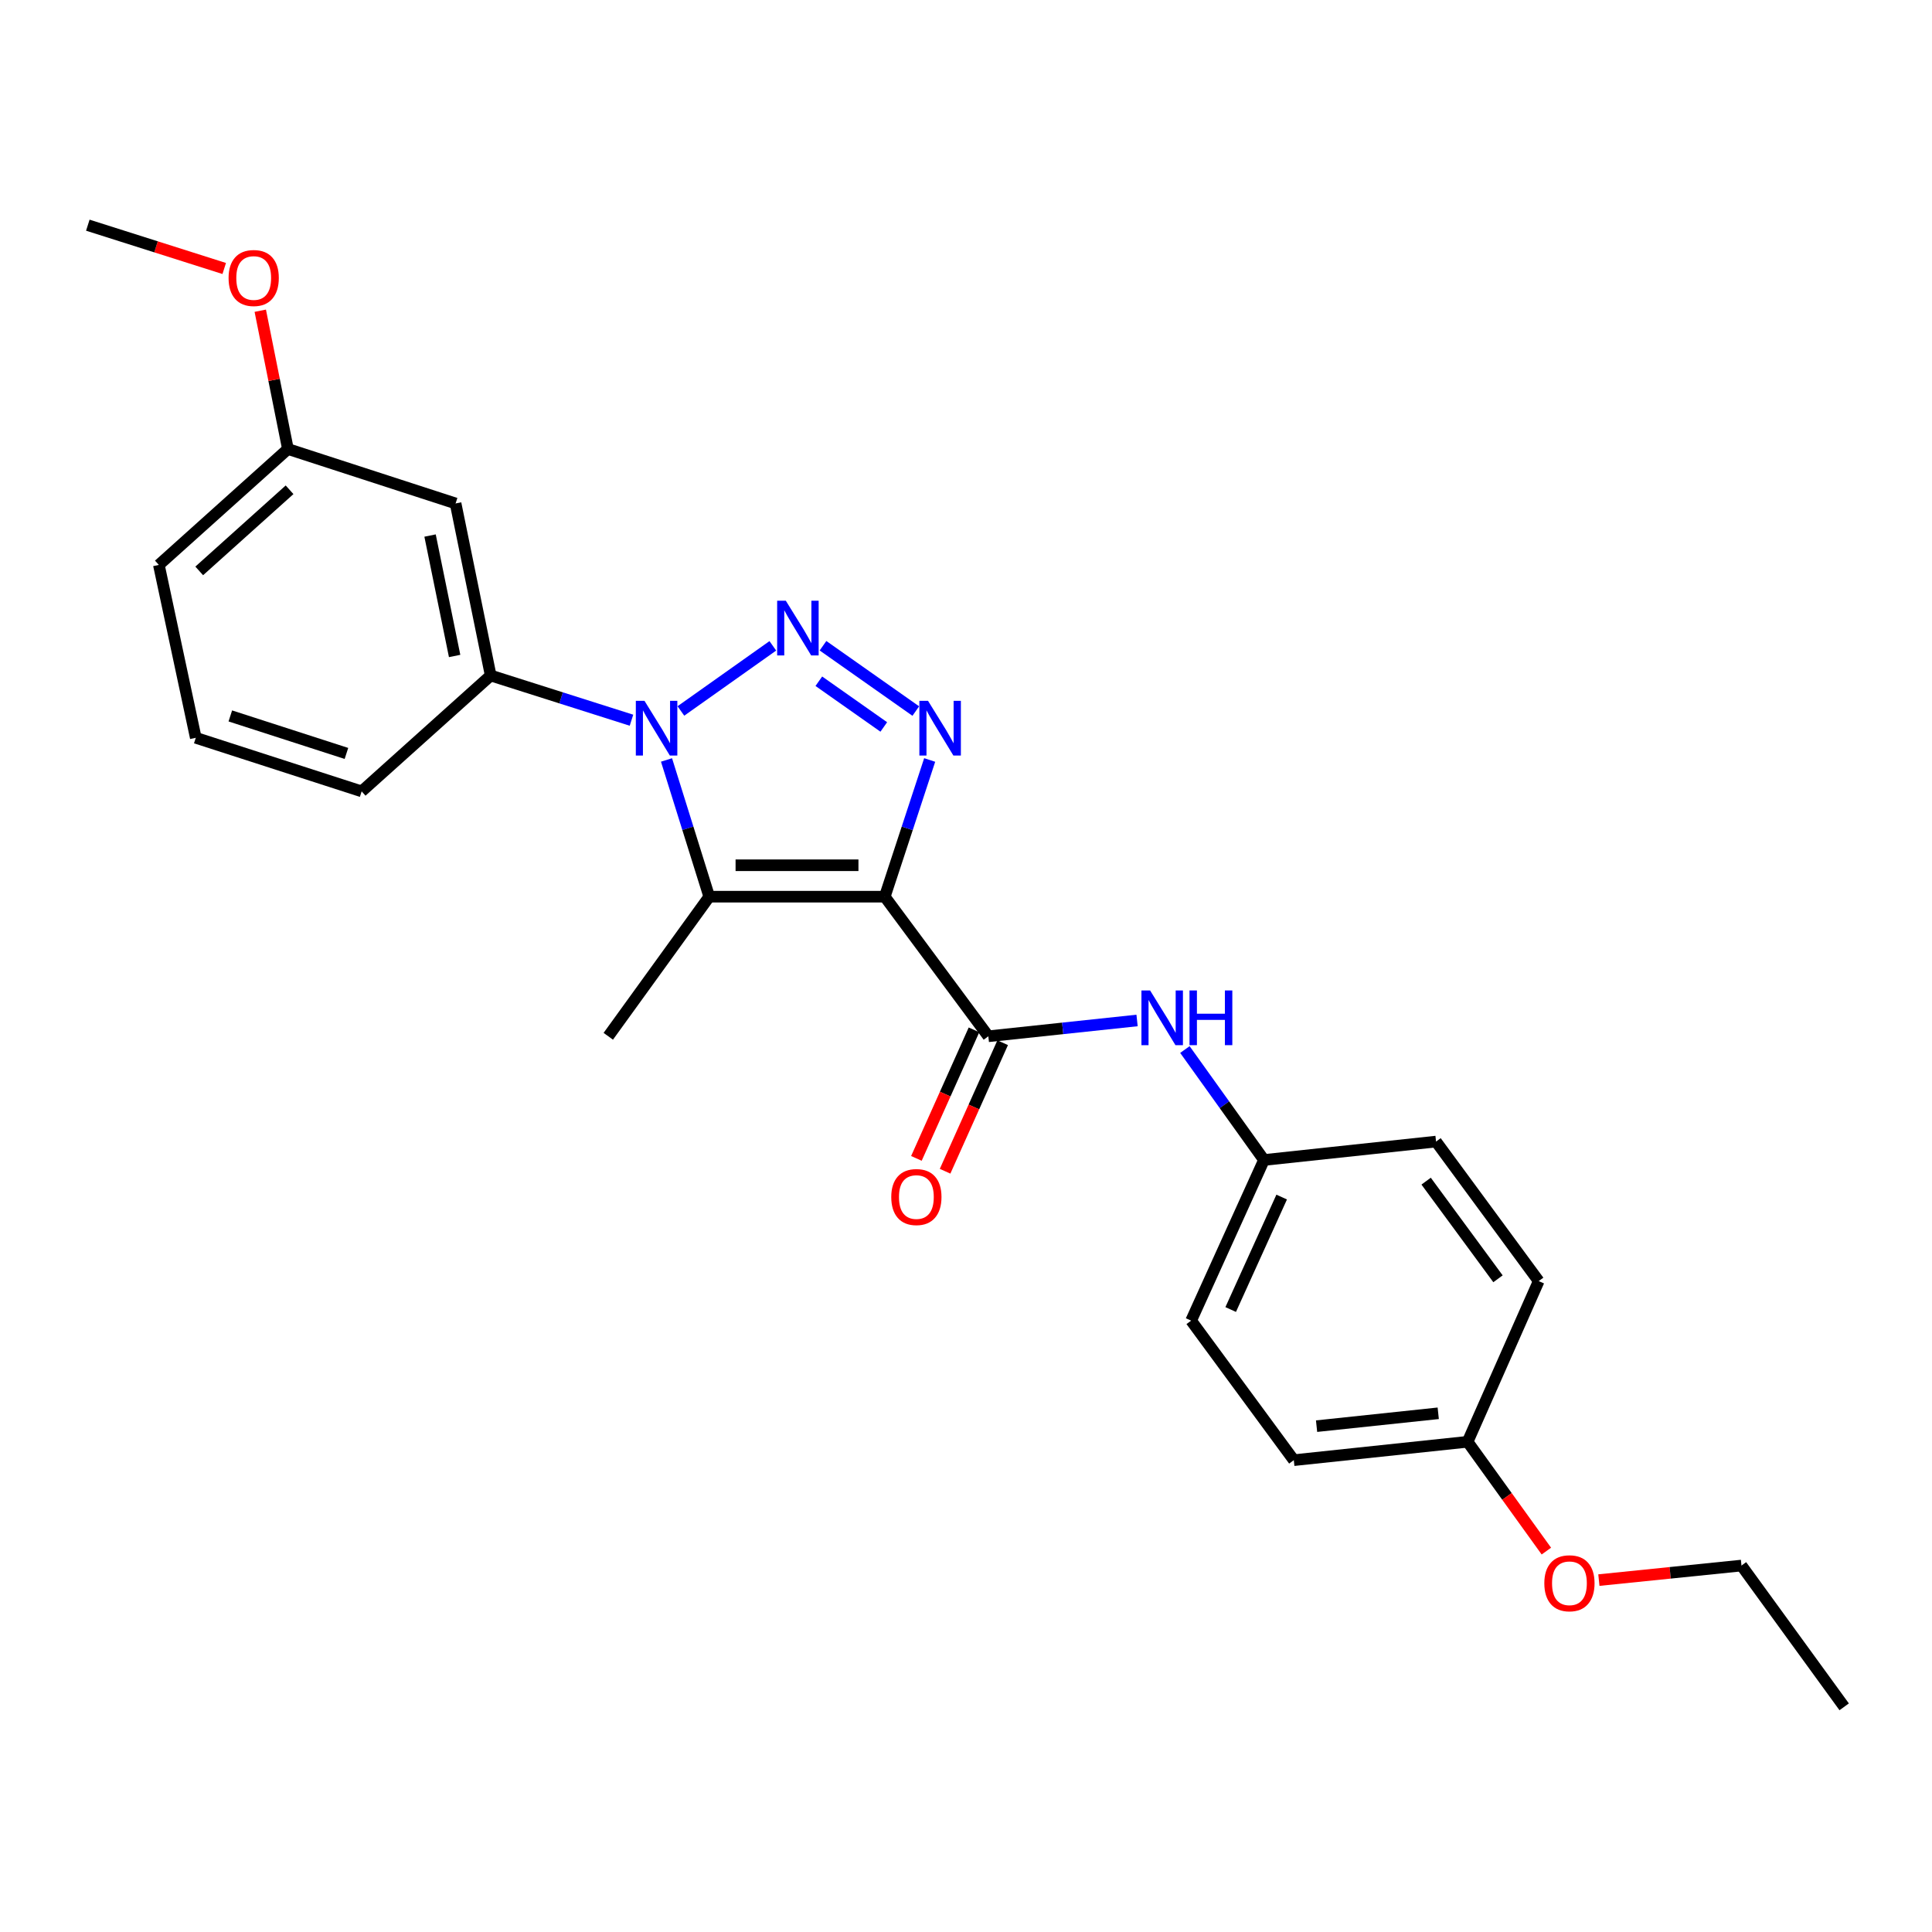 <?xml version='1.0' encoding='iso-8859-1'?>
<svg version='1.1' baseProfile='full'
              xmlns='http://www.w3.org/2000/svg'
                      xmlns:rdkit='http://www.rdkit.org/xml'
                      xmlns:xlink='http://www.w3.org/1999/xlink'
                  xml:space='preserve'
width='1000px' height='1000px' viewBox='0 0 1000 1000'>
<!-- END OF HEADER -->
<rect style='opacity:1.0;fill:#FFFFFF;stroke:none' width='1000' height='1000' x='0' y='0'> </rect>
<path class='bond-2' d='M 457.957,464.121 L 469.579,428.742' style='fill:none;fill-rule:evenodd;stroke:#000000;stroke-width:6px;stroke-linecap:butt;stroke-linejoin:miter;stroke-opacity:1' />
<path class='bond-2' d='M 469.579,428.742 L 481.201,393.363' style='fill:none;fill-rule:evenodd;stroke:#0000FF;stroke-width:6px;stroke-linecap:butt;stroke-linejoin:miter;stroke-opacity:1' />
<path class='bond-3' d='M 457.957,464.121 L 367.102,464.121' style='fill:none;fill-rule:evenodd;stroke:#000000;stroke-width:6px;stroke-linecap:butt;stroke-linejoin:miter;stroke-opacity:1' />
<path class='bond-3' d='M 444.329,447.853 L 380.731,447.853' style='fill:none;fill-rule:evenodd;stroke:#000000;stroke-width:6px;stroke-linecap:butt;stroke-linejoin:miter;stroke-opacity:1' />
<path class='bond-4' d='M 457.957,464.121 L 511.559,536.376' style='fill:none;fill-rule:evenodd;stroke:#000000;stroke-width:6px;stroke-linecap:butt;stroke-linejoin:miter;stroke-opacity:1' />
<path class='bond-0' d='M 425.986,334.232 L 474.013,368.042' style='fill:none;fill-rule:evenodd;stroke:#0000FF;stroke-width:6px;stroke-linecap:butt;stroke-linejoin:miter;stroke-opacity:1' />
<path class='bond-0' d='M 423.825,352.605 L 457.444,376.273' style='fill:none;fill-rule:evenodd;stroke:#0000FF;stroke-width:6px;stroke-linecap:butt;stroke-linejoin:miter;stroke-opacity:1' />
<path class='bond-25' d='M 400.014,334.283 L 352.428,367.994' style='fill:none;fill-rule:evenodd;stroke:#0000FF;stroke-width:6px;stroke-linecap:butt;stroke-linejoin:miter;stroke-opacity:1' />
<path class='bond-1' d='M 344.984,393.352 L 356.043,428.737' style='fill:none;fill-rule:evenodd;stroke:#0000FF;stroke-width:6px;stroke-linecap:butt;stroke-linejoin:miter;stroke-opacity:1' />
<path class='bond-1' d='M 356.043,428.737 L 367.102,464.121' style='fill:none;fill-rule:evenodd;stroke:#000000;stroke-width:6px;stroke-linecap:butt;stroke-linejoin:miter;stroke-opacity:1' />
<path class='bond-5' d='M 326.853,372.782 L 290.416,361.212' style='fill:none;fill-rule:evenodd;stroke:#0000FF;stroke-width:6px;stroke-linecap:butt;stroke-linejoin:miter;stroke-opacity:1' />
<path class='bond-5' d='M 290.416,361.212 L 253.979,349.642' style='fill:none;fill-rule:evenodd;stroke:#000000;stroke-width:6px;stroke-linecap:butt;stroke-linejoin:miter;stroke-opacity:1' />
<path class='bond-10' d='M 367.102,464.121 L 314.847,536.376' style='fill:none;fill-rule:evenodd;stroke:#000000;stroke-width:6px;stroke-linecap:butt;stroke-linejoin:miter;stroke-opacity:1' />
<path class='bond-6' d='M 511.559,536.376 L 550.052,532.286' style='fill:none;fill-rule:evenodd;stroke:#000000;stroke-width:6px;stroke-linecap:butt;stroke-linejoin:miter;stroke-opacity:1' />
<path class='bond-6' d='M 550.052,532.286 L 588.544,528.196' style='fill:none;fill-rule:evenodd;stroke:#0000FF;stroke-width:6px;stroke-linecap:butt;stroke-linejoin:miter;stroke-opacity:1' />
<path class='bond-8' d='M 504.136,533.051 L 489.232,566.316' style='fill:none;fill-rule:evenodd;stroke:#000000;stroke-width:6px;stroke-linecap:butt;stroke-linejoin:miter;stroke-opacity:1' />
<path class='bond-8' d='M 489.232,566.316 L 474.328,599.581' style='fill:none;fill-rule:evenodd;stroke:#FF0000;stroke-width:6px;stroke-linecap:butt;stroke-linejoin:miter;stroke-opacity:1' />
<path class='bond-8' d='M 518.982,539.702 L 504.078,572.967' style='fill:none;fill-rule:evenodd;stroke:#000000;stroke-width:6px;stroke-linecap:butt;stroke-linejoin:miter;stroke-opacity:1' />
<path class='bond-8' d='M 504.078,572.967 L 489.174,606.232' style='fill:none;fill-rule:evenodd;stroke:#FF0000;stroke-width:6px;stroke-linecap:butt;stroke-linejoin:miter;stroke-opacity:1' />
<path class='bond-7' d='M 253.979,349.642 L 235.813,260.585' style='fill:none;fill-rule:evenodd;stroke:#000000;stroke-width:6px;stroke-linecap:butt;stroke-linejoin:miter;stroke-opacity:1' />
<path class='bond-7' d='M 235.315,339.534 L 222.599,277.195' style='fill:none;fill-rule:evenodd;stroke:#000000;stroke-width:6px;stroke-linecap:butt;stroke-linejoin:miter;stroke-opacity:1' />
<path class='bond-17' d='M 253.979,349.642 L 187.191,409.615' style='fill:none;fill-rule:evenodd;stroke:#000000;stroke-width:6px;stroke-linecap:butt;stroke-linejoin:miter;stroke-opacity:1' />
<path class='bond-9' d='M 613.304,543.237 L 633.77,571.822' style='fill:none;fill-rule:evenodd;stroke:#0000FF;stroke-width:6px;stroke-linecap:butt;stroke-linejoin:miter;stroke-opacity:1' />
<path class='bond-9' d='M 633.77,571.822 L 654.235,600.408' style='fill:none;fill-rule:evenodd;stroke:#000000;stroke-width:6px;stroke-linecap:butt;stroke-linejoin:miter;stroke-opacity:1' />
<path class='bond-11' d='M 235.813,260.585 L 149.025,232.406' style='fill:none;fill-rule:evenodd;stroke:#000000;stroke-width:6px;stroke-linecap:butt;stroke-linejoin:miter;stroke-opacity:1' />
<path class='bond-13' d='M 654.235,600.408 L 743.292,590.882' style='fill:none;fill-rule:evenodd;stroke:#000000;stroke-width:6px;stroke-linecap:butt;stroke-linejoin:miter;stroke-opacity:1' />
<path class='bond-14' d='M 654.235,600.408 L 616.531,683.562' style='fill:none;fill-rule:evenodd;stroke:#000000;stroke-width:6px;stroke-linecap:butt;stroke-linejoin:miter;stroke-opacity:1' />
<path class='bond-14' d='M 663.395,619.599 L 637.002,677.807' style='fill:none;fill-rule:evenodd;stroke:#000000;stroke-width:6px;stroke-linecap:butt;stroke-linejoin:miter;stroke-opacity:1' />
<path class='bond-18' d='M 149.025,232.406 L 141.87,196.618' style='fill:none;fill-rule:evenodd;stroke:#000000;stroke-width:6px;stroke-linecap:butt;stroke-linejoin:miter;stroke-opacity:1' />
<path class='bond-18' d='M 141.87,196.618 L 134.714,160.829' style='fill:none;fill-rule:evenodd;stroke:#FF0000;stroke-width:6px;stroke-linecap:butt;stroke-linejoin:miter;stroke-opacity:1' />
<path class='bond-27' d='M 149.025,232.406 L 82.228,292.398' style='fill:none;fill-rule:evenodd;stroke:#000000;stroke-width:6px;stroke-linecap:butt;stroke-linejoin:miter;stroke-opacity:1' />
<path class='bond-27' d='M 149.876,253.508 L 103.118,295.502' style='fill:none;fill-rule:evenodd;stroke:#000000;stroke-width:6px;stroke-linecap:butt;stroke-linejoin:miter;stroke-opacity:1' />
<path class='bond-12' d='M 759.632,746.265 L 669.672,755.782' style='fill:none;fill-rule:evenodd;stroke:#000000;stroke-width:6px;stroke-linecap:butt;stroke-linejoin:miter;stroke-opacity:1' />
<path class='bond-12' d='M 744.426,731.515 L 681.454,738.177' style='fill:none;fill-rule:evenodd;stroke:#000000;stroke-width:6px;stroke-linecap:butt;stroke-linejoin:miter;stroke-opacity:1' />
<path class='bond-19' d='M 759.632,746.265 L 780.014,774.553' style='fill:none;fill-rule:evenodd;stroke:#000000;stroke-width:6px;stroke-linecap:butt;stroke-linejoin:miter;stroke-opacity:1' />
<path class='bond-19' d='M 780.014,774.553 L 800.397,802.841' style='fill:none;fill-rule:evenodd;stroke:#FF0000;stroke-width:6px;stroke-linecap:butt;stroke-linejoin:miter;stroke-opacity:1' />
<path class='bond-26' d='M 759.632,746.265 L 796.433,663.092' style='fill:none;fill-rule:evenodd;stroke:#000000;stroke-width:6px;stroke-linecap:butt;stroke-linejoin:miter;stroke-opacity:1' />
<path class='bond-16' d='M 743.292,590.882 L 796.433,663.092' style='fill:none;fill-rule:evenodd;stroke:#000000;stroke-width:6px;stroke-linecap:butt;stroke-linejoin:miter;stroke-opacity:1' />
<path class='bond-16' d='M 738.161,611.356 L 775.36,661.903' style='fill:none;fill-rule:evenodd;stroke:#000000;stroke-width:6px;stroke-linecap:butt;stroke-linejoin:miter;stroke-opacity:1' />
<path class='bond-15' d='M 616.531,683.562 L 669.672,755.782' style='fill:none;fill-rule:evenodd;stroke:#000000;stroke-width:6px;stroke-linecap:butt;stroke-linejoin:miter;stroke-opacity:1' />
<path class='bond-20' d='M 187.191,409.615 L 101.334,381.888' style='fill:none;fill-rule:evenodd;stroke:#000000;stroke-width:6px;stroke-linecap:butt;stroke-linejoin:miter;stroke-opacity:1' />
<path class='bond-20' d='M 179.312,389.976 L 119.212,370.566' style='fill:none;fill-rule:evenodd;stroke:#000000;stroke-width:6px;stroke-linecap:butt;stroke-linejoin:miter;stroke-opacity:1' />
<path class='bond-23' d='M 116.06,138.968 L 80.757,127.761' style='fill:none;fill-rule:evenodd;stroke:#FF0000;stroke-width:6px;stroke-linecap:butt;stroke-linejoin:miter;stroke-opacity:1' />
<path class='bond-23' d='M 80.757,127.761 L 45.455,116.553' style='fill:none;fill-rule:evenodd;stroke:#000000;stroke-width:6px;stroke-linecap:butt;stroke-linejoin:miter;stroke-opacity:1' />
<path class='bond-22' d='M 827.577,817.86 L 864.482,814.092' style='fill:none;fill-rule:evenodd;stroke:#FF0000;stroke-width:6px;stroke-linecap:butt;stroke-linejoin:miter;stroke-opacity:1' />
<path class='bond-22' d='M 864.482,814.092 L 901.386,810.324' style='fill:none;fill-rule:evenodd;stroke:#000000;stroke-width:6px;stroke-linecap:butt;stroke-linejoin:miter;stroke-opacity:1' />
<path class='bond-21' d='M 101.334,381.888 L 82.228,292.398' style='fill:none;fill-rule:evenodd;stroke:#000000;stroke-width:6px;stroke-linecap:butt;stroke-linejoin:miter;stroke-opacity:1' />
<path class='bond-24' d='M 901.386,810.324 L 954.545,883.447' style='fill:none;fill-rule:evenodd;stroke:#000000;stroke-width:6px;stroke-linecap:butt;stroke-linejoin:miter;stroke-opacity:1' />
<path  class='atom-1' d='M 406.735 310.927
L 416.015 325.927
Q 416.935 327.407, 418.415 330.087
Q 419.895 332.767, 419.975 332.927
L 419.975 310.927
L 423.735 310.927
L 423.735 339.247
L 419.855 339.247
L 409.895 322.847
Q 408.735 320.927, 407.495 318.727
Q 406.295 316.527, 405.935 315.847
L 405.935 339.247
L 402.255 339.247
L 402.255 310.927
L 406.735 310.927
' fill='#0000FF'/>
<path  class='atom-2' d='M 333.585 362.748
L 342.865 377.748
Q 343.785 379.228, 345.265 381.908
Q 346.745 384.588, 346.825 384.748
L 346.825 362.748
L 350.585 362.748
L 350.585 391.068
L 346.705 391.068
L 336.745 374.668
Q 335.585 372.748, 334.345 370.548
Q 333.145 368.348, 332.785 367.668
L 332.785 391.068
L 329.105 391.068
L 329.105 362.748
L 333.585 362.748
' fill='#0000FF'/>
<path  class='atom-3' d='M 480.346 362.748
L 489.626 377.748
Q 490.546 379.228, 492.026 381.908
Q 493.506 384.588, 493.586 384.748
L 493.586 362.748
L 497.346 362.748
L 497.346 391.068
L 493.466 391.068
L 483.506 374.668
Q 482.346 372.748, 481.106 370.548
Q 479.906 368.348, 479.546 367.668
L 479.546 391.068
L 475.866 391.068
L 475.866 362.748
L 480.346 362.748
' fill='#0000FF'/>
<path  class='atom-7' d='M 595.286 512.655
L 604.566 527.655
Q 605.486 529.135, 606.966 531.815
Q 608.446 534.495, 608.526 534.655
L 608.526 512.655
L 612.286 512.655
L 612.286 540.975
L 608.406 540.975
L 598.446 524.575
Q 597.286 522.655, 596.046 520.455
Q 594.846 518.255, 594.486 517.575
L 594.486 540.975
L 590.806 540.975
L 590.806 512.655
L 595.286 512.655
' fill='#0000FF'/>
<path  class='atom-7' d='M 615.686 512.655
L 619.526 512.655
L 619.526 524.695
L 634.006 524.695
L 634.006 512.655
L 637.846 512.655
L 637.846 540.975
L 634.006 540.975
L 634.006 527.895
L 619.526 527.895
L 619.526 540.975
L 615.686 540.975
L 615.686 512.655
' fill='#0000FF'/>
<path  class='atom-9' d='M 461.315 619.584
Q 461.315 612.784, 464.675 608.984
Q 468.035 605.184, 474.315 605.184
Q 480.595 605.184, 483.955 608.984
Q 487.315 612.784, 487.315 619.584
Q 487.315 626.464, 483.915 630.384
Q 480.515 634.264, 474.315 634.264
Q 468.075 634.264, 464.675 630.384
Q 461.315 626.504, 461.315 619.584
M 474.315 631.064
Q 478.635 631.064, 480.955 628.184
Q 483.315 625.264, 483.315 619.584
Q 483.315 614.024, 480.955 611.224
Q 478.635 608.384, 474.315 608.384
Q 469.995 608.384, 467.635 611.184
Q 465.315 613.984, 465.315 619.584
Q 465.315 625.304, 467.635 628.184
Q 469.995 631.064, 474.315 631.064
' fill='#FF0000'/>
<path  class='atom-19' d='M 118.312 143.891
Q 118.312 137.091, 121.672 133.291
Q 125.032 129.491, 131.312 129.491
Q 137.592 129.491, 140.952 133.291
Q 144.312 137.091, 144.312 143.891
Q 144.312 150.771, 140.912 154.691
Q 137.512 158.571, 131.312 158.571
Q 125.072 158.571, 121.672 154.691
Q 118.312 150.811, 118.312 143.891
M 131.312 155.371
Q 135.632 155.371, 137.952 152.491
Q 140.312 149.571, 140.312 143.891
Q 140.312 138.331, 137.952 135.531
Q 135.632 132.691, 131.312 132.691
Q 126.992 132.691, 124.632 135.491
Q 122.312 138.291, 122.312 143.891
Q 122.312 149.611, 124.632 152.491
Q 126.992 155.371, 131.312 155.371
' fill='#FF0000'/>
<path  class='atom-20' d='M 799.339 819.495
Q 799.339 812.695, 802.699 808.895
Q 806.059 805.095, 812.339 805.095
Q 818.619 805.095, 821.979 808.895
Q 825.339 812.695, 825.339 819.495
Q 825.339 826.375, 821.939 830.295
Q 818.539 834.175, 812.339 834.175
Q 806.099 834.175, 802.699 830.295
Q 799.339 826.415, 799.339 819.495
M 812.339 830.975
Q 816.659 830.975, 818.979 828.095
Q 821.339 825.175, 821.339 819.495
Q 821.339 813.935, 818.979 811.135
Q 816.659 808.295, 812.339 808.295
Q 808.019 808.295, 805.659 811.095
Q 803.339 813.895, 803.339 819.495
Q 803.339 825.215, 805.659 828.095
Q 808.019 830.975, 812.339 830.975
' fill='#FF0000'/>
</svg>
